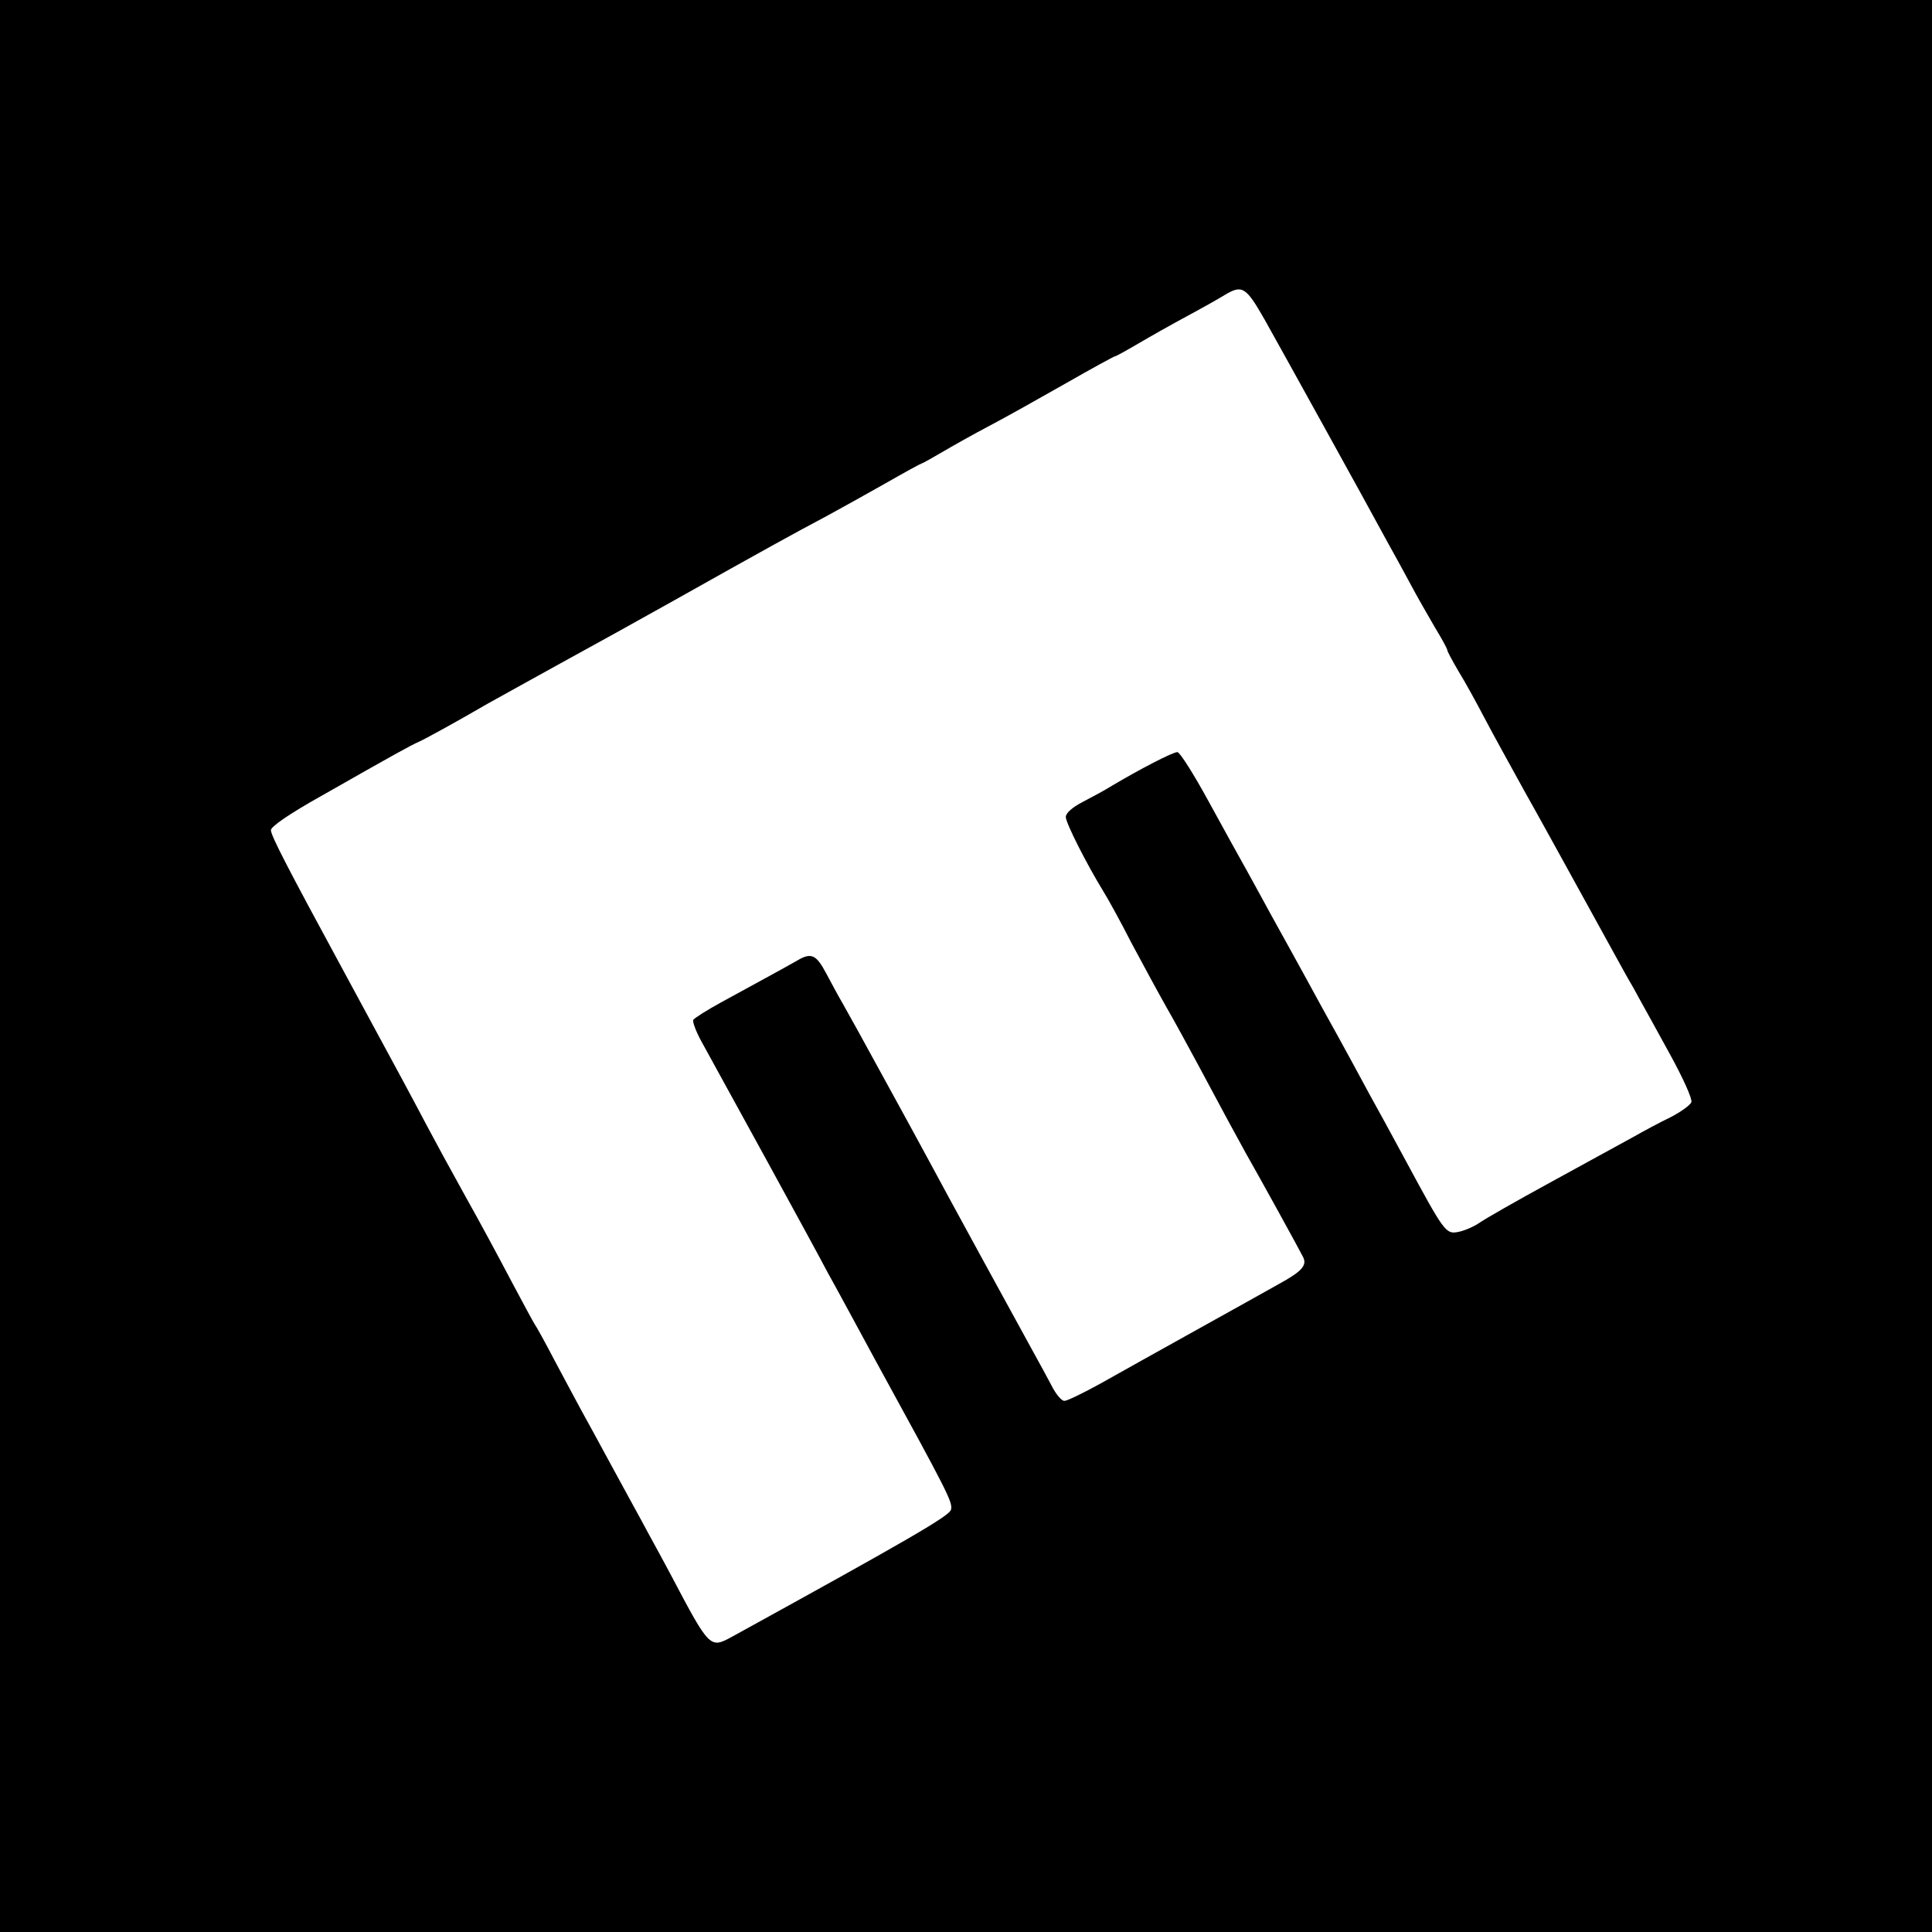 <?xml version="1.0" standalone="no"?>
<!DOCTYPE svg PUBLIC "-//W3C//DTD SVG 20010904//EN"
 "http://www.w3.org/TR/2001/REC-SVG-20010904/DTD/svg10.dtd">
<svg version="1.0" xmlns="http://www.w3.org/2000/svg"
 width="542pt" height="542pt" viewBox="0 0 542 542"
 preserveAspectRatio="xMidYMid meet">
<g transform="translate(0,542) scale(0.1,-0.1)"
fill="#000000" stroke="none">
<path d="M0 2710 l0 -2710 2710 0 2710 0 0 2710 0 2710 -2710 0 -2710 0 0
-2710z m3548 1813 c46 -82 289 -521 344 -623 14 -25 42 -76 63 -115 20 -38 53
-95 71 -126 19 -31 34 -59 34 -62 0 -4 14 -30 31 -59 18 -29 51 -89 74 -133
23 -44 74 -136 112 -205 39 -69 118 -213 177 -320 59 -107 111 -202 116 -210
5 -8 18 -31 28 -50 11 -19 49 -89 86 -156 38 -69 64 -127 61 -136 -3 -8 -29
-27 -58 -42 -29 -14 -74 -38 -102 -54 -27 -15 -131 -72 -230 -126 -99 -54
-192 -107 -207 -118 -15 -10 -41 -21 -57 -24 -35 -7 -39 -1 -148 201 -39 72
-84 155 -101 185 -16 30 -76 141 -134 245 -57 105 -122 222 -143 260 -21 39
-52 95 -69 126 -17 30 -65 117 -106 192 -41 75 -80 137 -87 137 -13 0 -102
-46 -183 -94 -19 -12 -56 -32 -83 -46 -29 -15 -47 -31 -47 -42 0 -17 59 -133
105 -208 12 -19 48 -84 79 -145 32 -60 76 -141 98 -180 22 -38 61 -110 88
-160 71 -133 110 -205 135 -250 40 -70 151 -272 161 -292 11 -23 -4 -40 -68
-75 -78 -44 -383 -213 -500 -279 -49 -27 -94 -49 -102 -49 -8 0 -24 19 -36 43
-12 23 -35 65 -50 92 -66 120 -242 442 -300 550 -24 44 -64 118 -90 165 -26
47 -64 117 -85 155 -21 39 -49 88 -61 110 -13 22 -33 60 -46 84 -28 53 -42 60
-82 36 -35 -20 -105 -58 -213 -117 -40 -22 -75 -44 -78 -49 -3 -4 7 -32 23
-61 59 -107 316 -575 354 -648 23 -41 84 -154 136 -250 202 -369 215 -394 210
-415 -3 -17 -119 -84 -615 -357 -61 -33 -62 -33 -170 172 -16 30 -45 84 -65
120 -19 36 -64 117 -98 180 -34 63 -75 138 -90 165 -15 28 -49 91 -75 140 -26
50 -51 95 -55 100 -4 6 -33 60 -65 120 -32 61 -90 169 -130 240 -40 72 -89
162 -109 200 -38 72 -57 108 -230 427 -160 295 -205 382 -206 399 0 10 50 45
143 97 202 115 249 141 272 151 18 8 100 53 195 108 19 11 107 59 195 108 88
48 234 129 325 180 242 136 347 194 425 235 39 21 114 63 169 94 54 31 100 56
102 56 2 0 27 14 56 31 29 17 89 51 133 74 44 23 140 77 214 119 73 42 136 76
138 76 3 0 32 16 66 36 34 20 96 55 137 77 41 22 89 49 105 59 50 30 60 24
113 -69z"/>
</g>
</svg>
